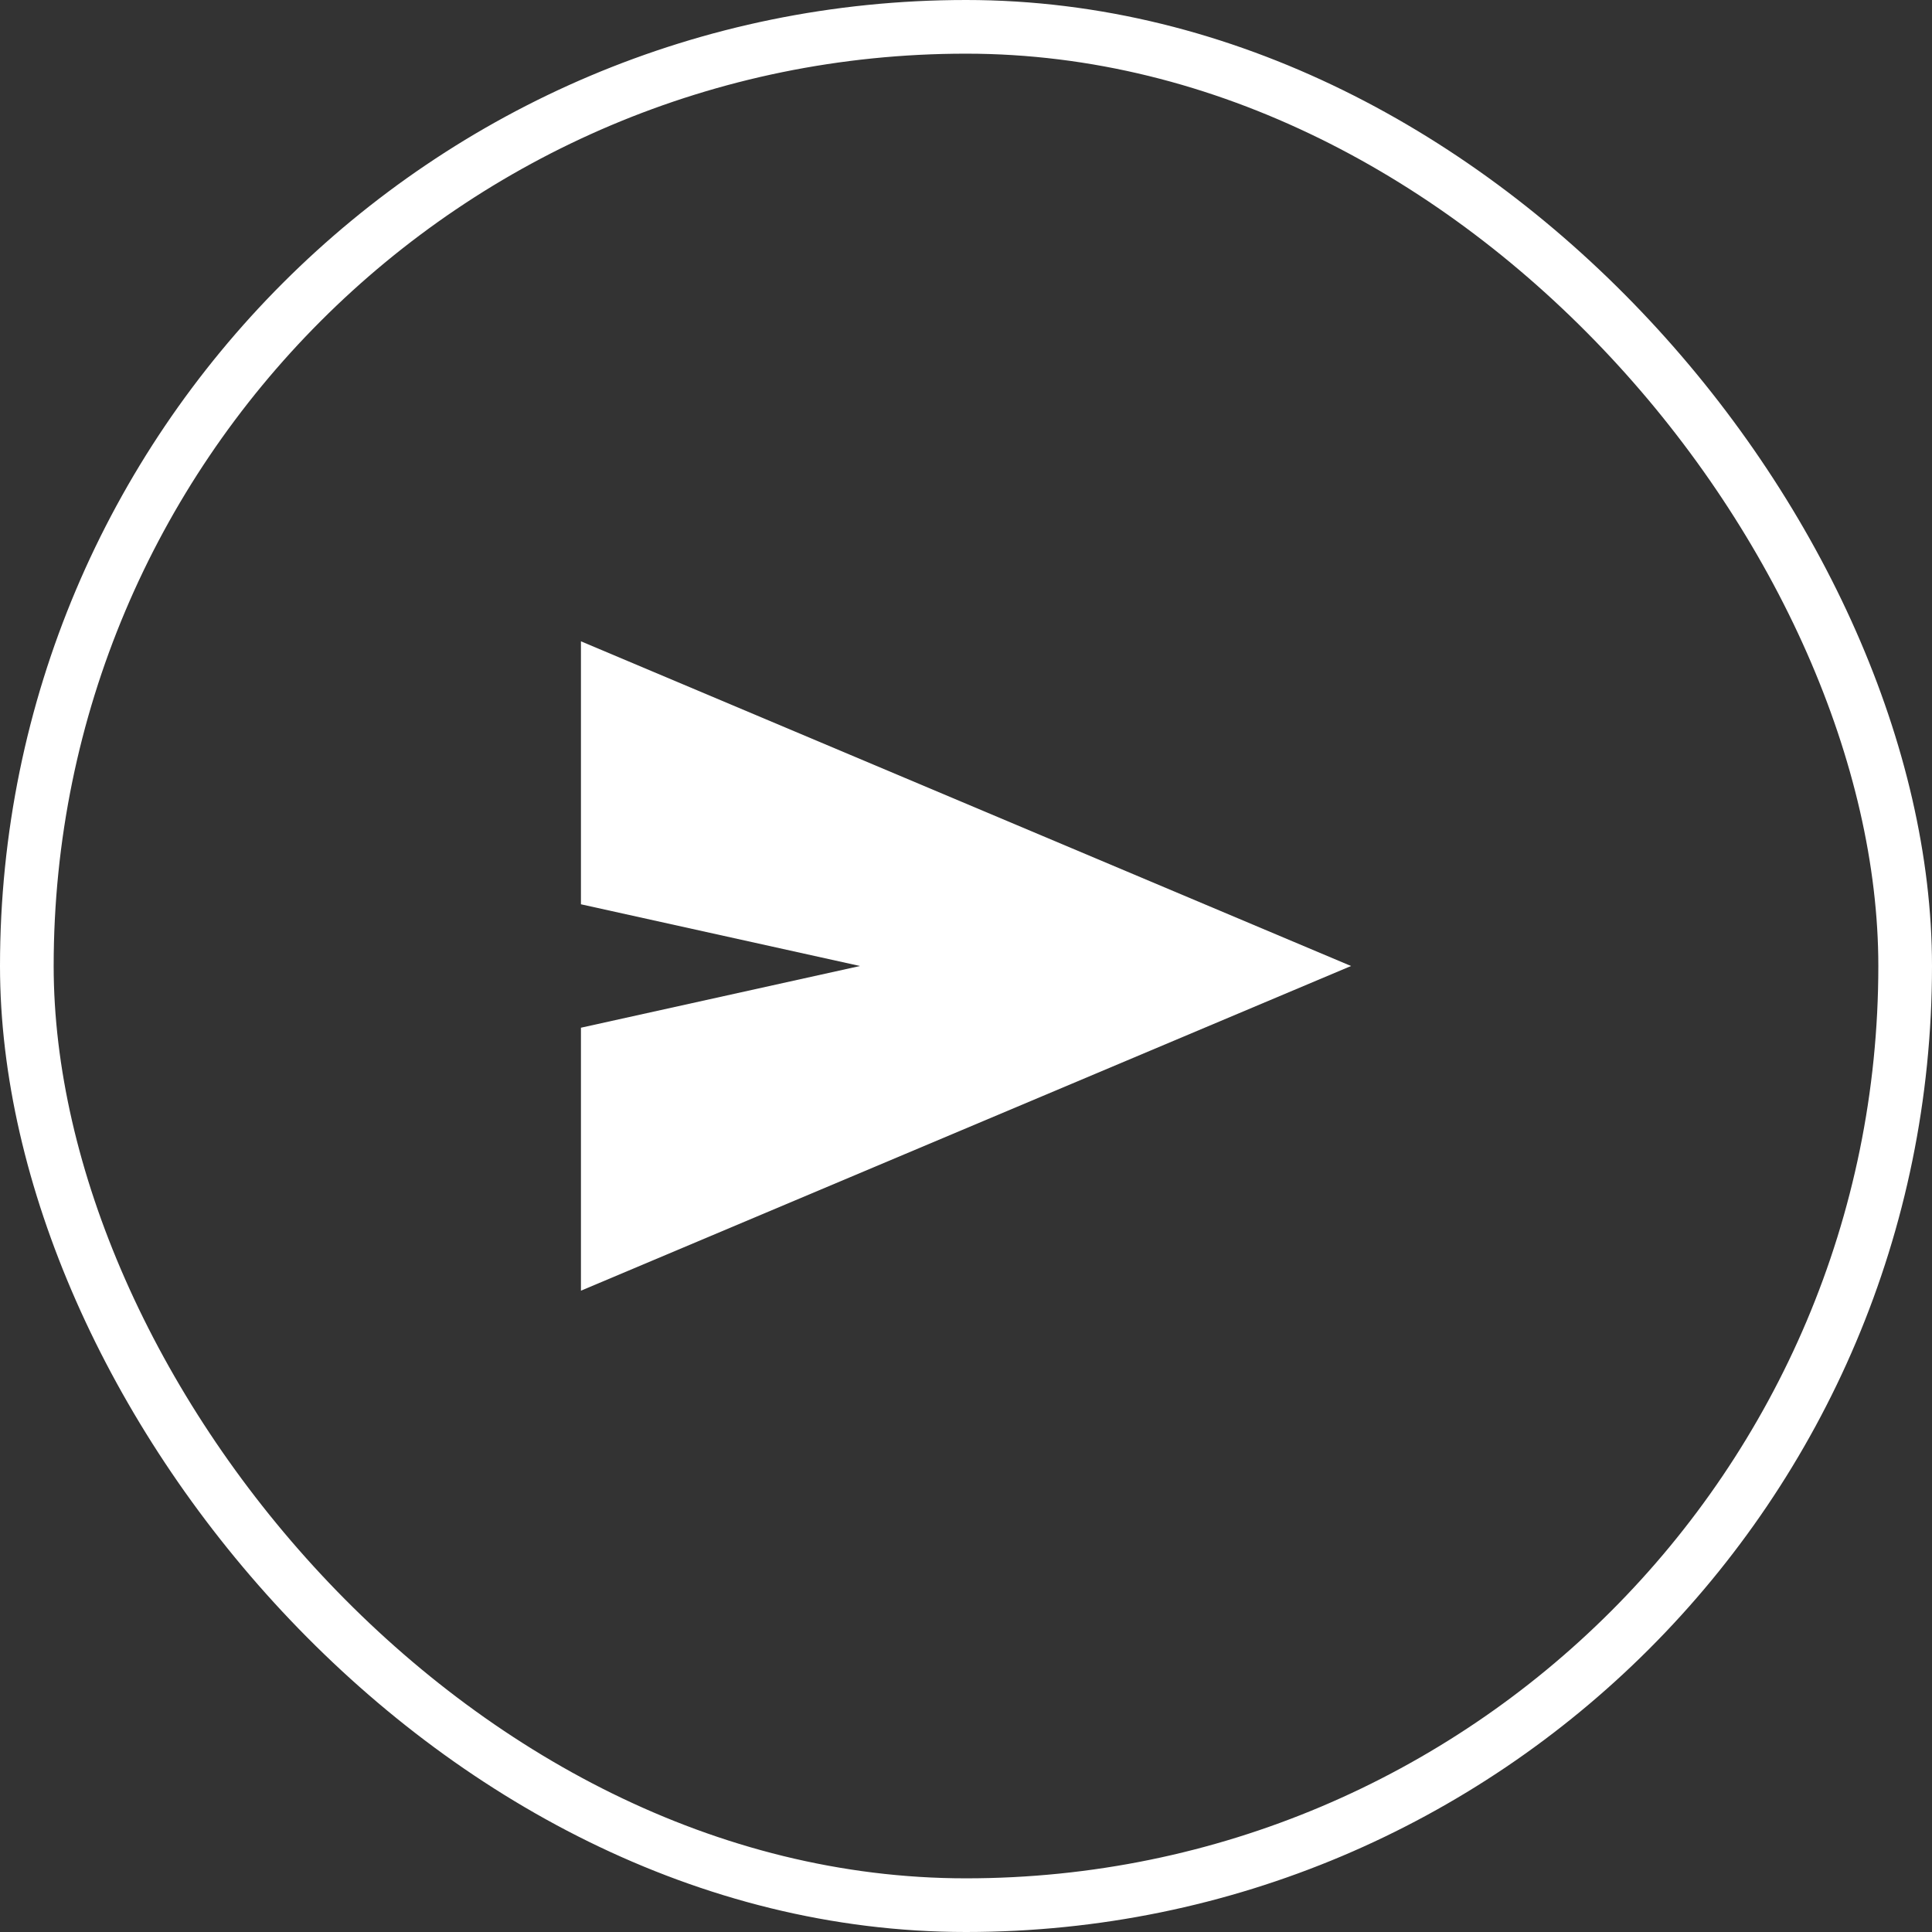 <svg width="36" height="36" viewBox="0 0 36 36" fill="none" xmlns="http://www.w3.org/2000/svg">
<rect x="0" y="0" width="36" height="36" fill="#333333" stroke="none"/>
<rect x="0.5" y="0.5" width="35" height="35" rx="17.5" stroke="white"/>
<path d="M10.825 24.05V19.15L16.025 18L10.825 16.85V11.95L25.175 18L10.825 24.05Z" fill="white"/>
</svg>
